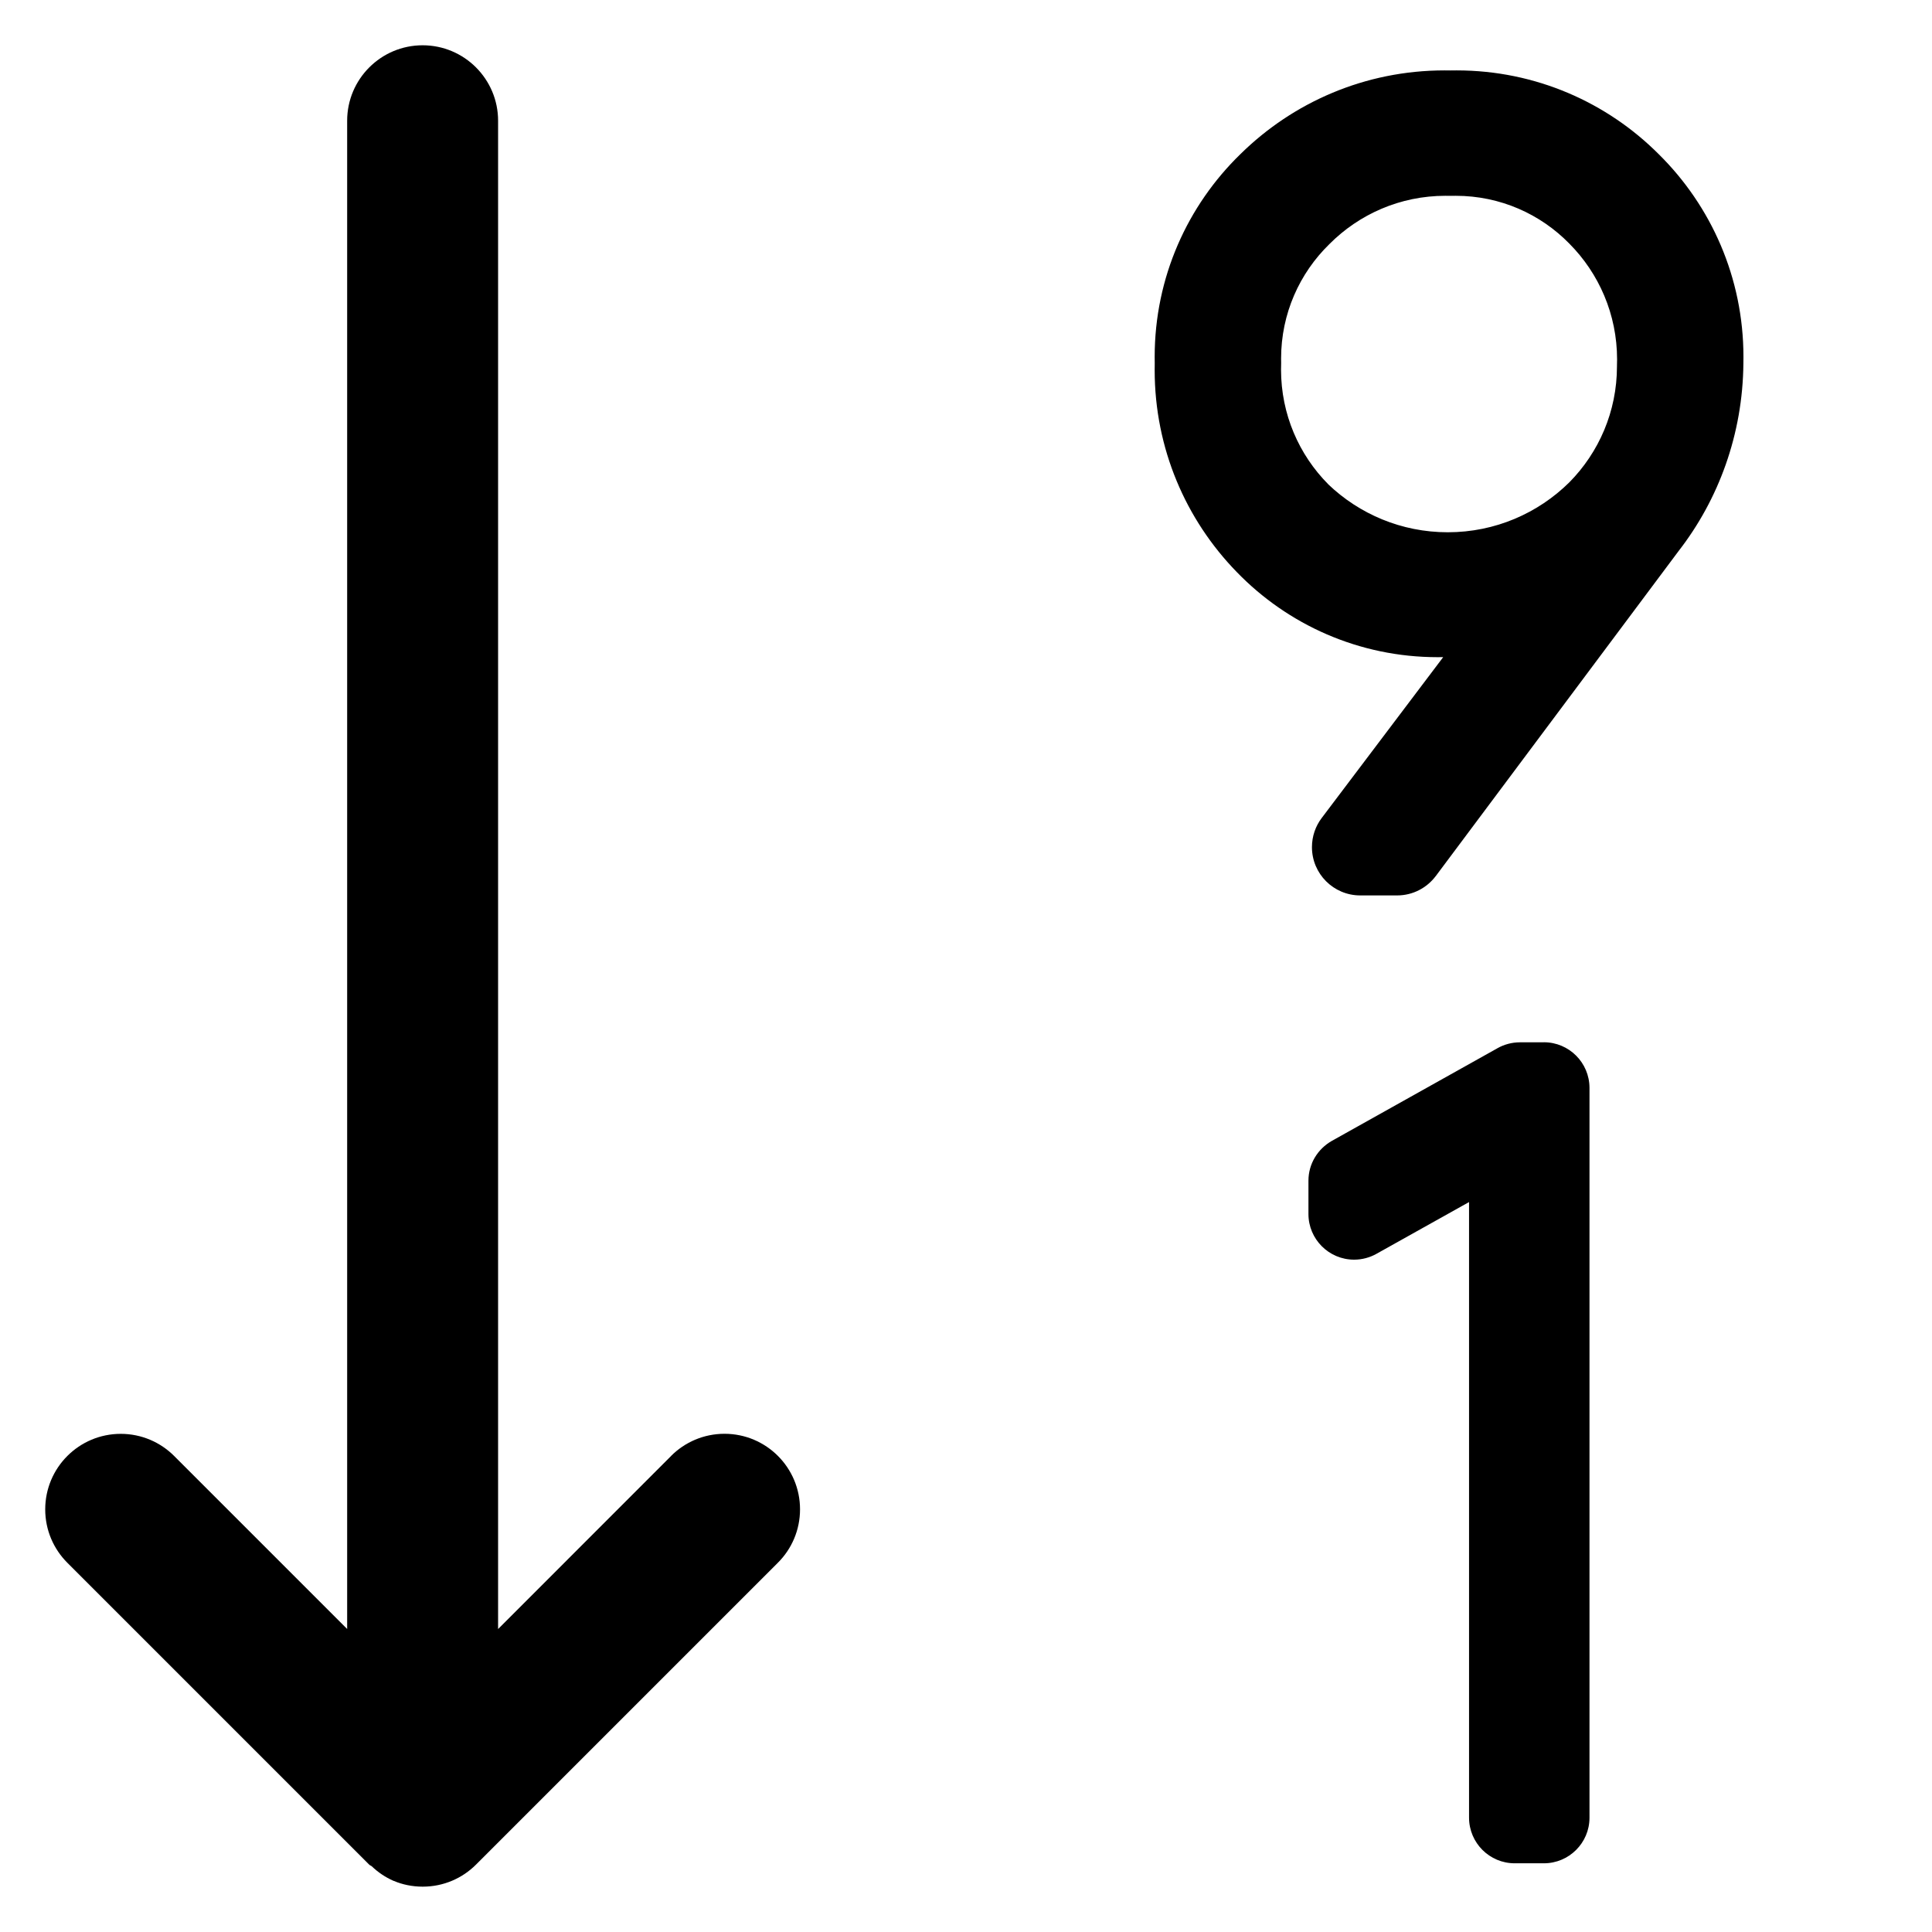 <?xml version="1.0" encoding="utf-8"?>
<svg fill="#000000" width="800px" height="800px" viewBox="0 0 32 32" version="1.1" xmlns="http://www.w3.org/2000/svg">
<title>arrow-down-9-1</title>
<path d="M11.116 24.115l-2.866 2.867v-24.982c0-0.69-0.56-1.25-1.25-1.25s-1.25 0.56-1.25 1.25v0 24.981l-2.866-2.866c-0.226-0.226-0.539-0.366-0.884-0.366-0.691 0-1.251 0.56-1.251 1.251 0 0.346 0.14 0.658 0.367 0.885v0l5 5c0.012 0.012 0.029 0.016 0.042 0.027 0.103 0.099 0.223 0.18 0.356 0.239l0.008 0.003 0.001 0c0.141 0.060 0.306 0.095 0.478 0.095 0.345 0 0.657-0.139 0.883-0.365l5-5c0.227-0.226 0.367-0.539 0.367-0.885 0-0.691-0.56-1.251-1.251-1.251-0.345 0-0.658 0.14-0.884 0.366v0zM25.572 17.264h-0.397c-0.135 0-0.263 0.036-0.373 0.098l0.004-0.002-2.747 1.537c-0.232 0.132-0.387 0.378-0.387 0.659v0.552c0 0.417 0.339 0.756 0.756 0.756 0.135 0 0.263-0.036 0.373-0.098l-0.004 0.002 1.535-0.858v10.197c0.001 0.417 0.339 0.755 0.756 0.755h0.483c0.417-0 0.756-0.338 0.756-0.755v-12.089c-0.001-0.417-0.339-0.755-0.756-0.755h-0zM27.475 2.555c-0.856-0.858-2.040-1.389-3.348-1.389-0.036 0-0.071 0-0.106 0.001l0.005-0c-0.030-0.001-0.065-0.001-0.1-0.001-1.317 0-2.51 0.529-3.379 1.385l0.001-0.001c-0.878 0.852-1.423 2.043-1.423 3.361 0 0.037 0 0.073 0.001 0.11l-0-0.005c-0.001 0.034-0.001 0.074-0.001 0.114 0 1.301 0.518 2.481 1.36 3.345l-0.001-0.001c0.843 0.871 2.023 1.411 3.329 1.411 0.032 0 0.064-0 0.096-0.001l-0.005 0-2.012 2.664c-0.101 0.133-0.162 0.301-0.162 0.483 0 0.442 0.358 0.8 0.8 0.8 0 0 0 0 0 0h0.611c0 0 0 0 0 0 0.261 0 0.493-0.126 0.639-0.32l0.002-0.002 4.020-5.381c0.662-0.852 1.064-1.934 1.074-3.109v-0.002c0.001-0.032 0.001-0.069 0.001-0.106 0-1.312-0.536-2.5-1.401-3.355l-0-0zM21.999 8.020c-0.483-0.487-0.781-1.158-0.781-1.898 0-0.037 0.001-0.074 0.002-0.111l-0 0.005c-0.001-0.023-0.001-0.051-0.001-0.078 0-0.744 0.307-1.415 0.801-1.896l0.001-0.001c0.491-0.493 1.17-0.798 1.92-0.798 0.030 0 0.060 0.001 0.090 0.001l-0.004-0c0.025-0.001 0.054-0.001 0.084-0.001 0.738 0 1.404 0.303 1.882 0.792l0 0c0.489 0.492 0.791 1.17 0.791 1.919 0 0.034-0.001 0.068-0.002 0.102l0-0.005c0 0.005 0 0.011 0 0.017 0 0.748-0.301 1.426-0.787 1.919l0-0c-0.517 0.512-1.229 0.829-2.015 0.829-0.769 0-1.467-0.303-1.982-0.796l0.001 0.001z"></path>
</svg>